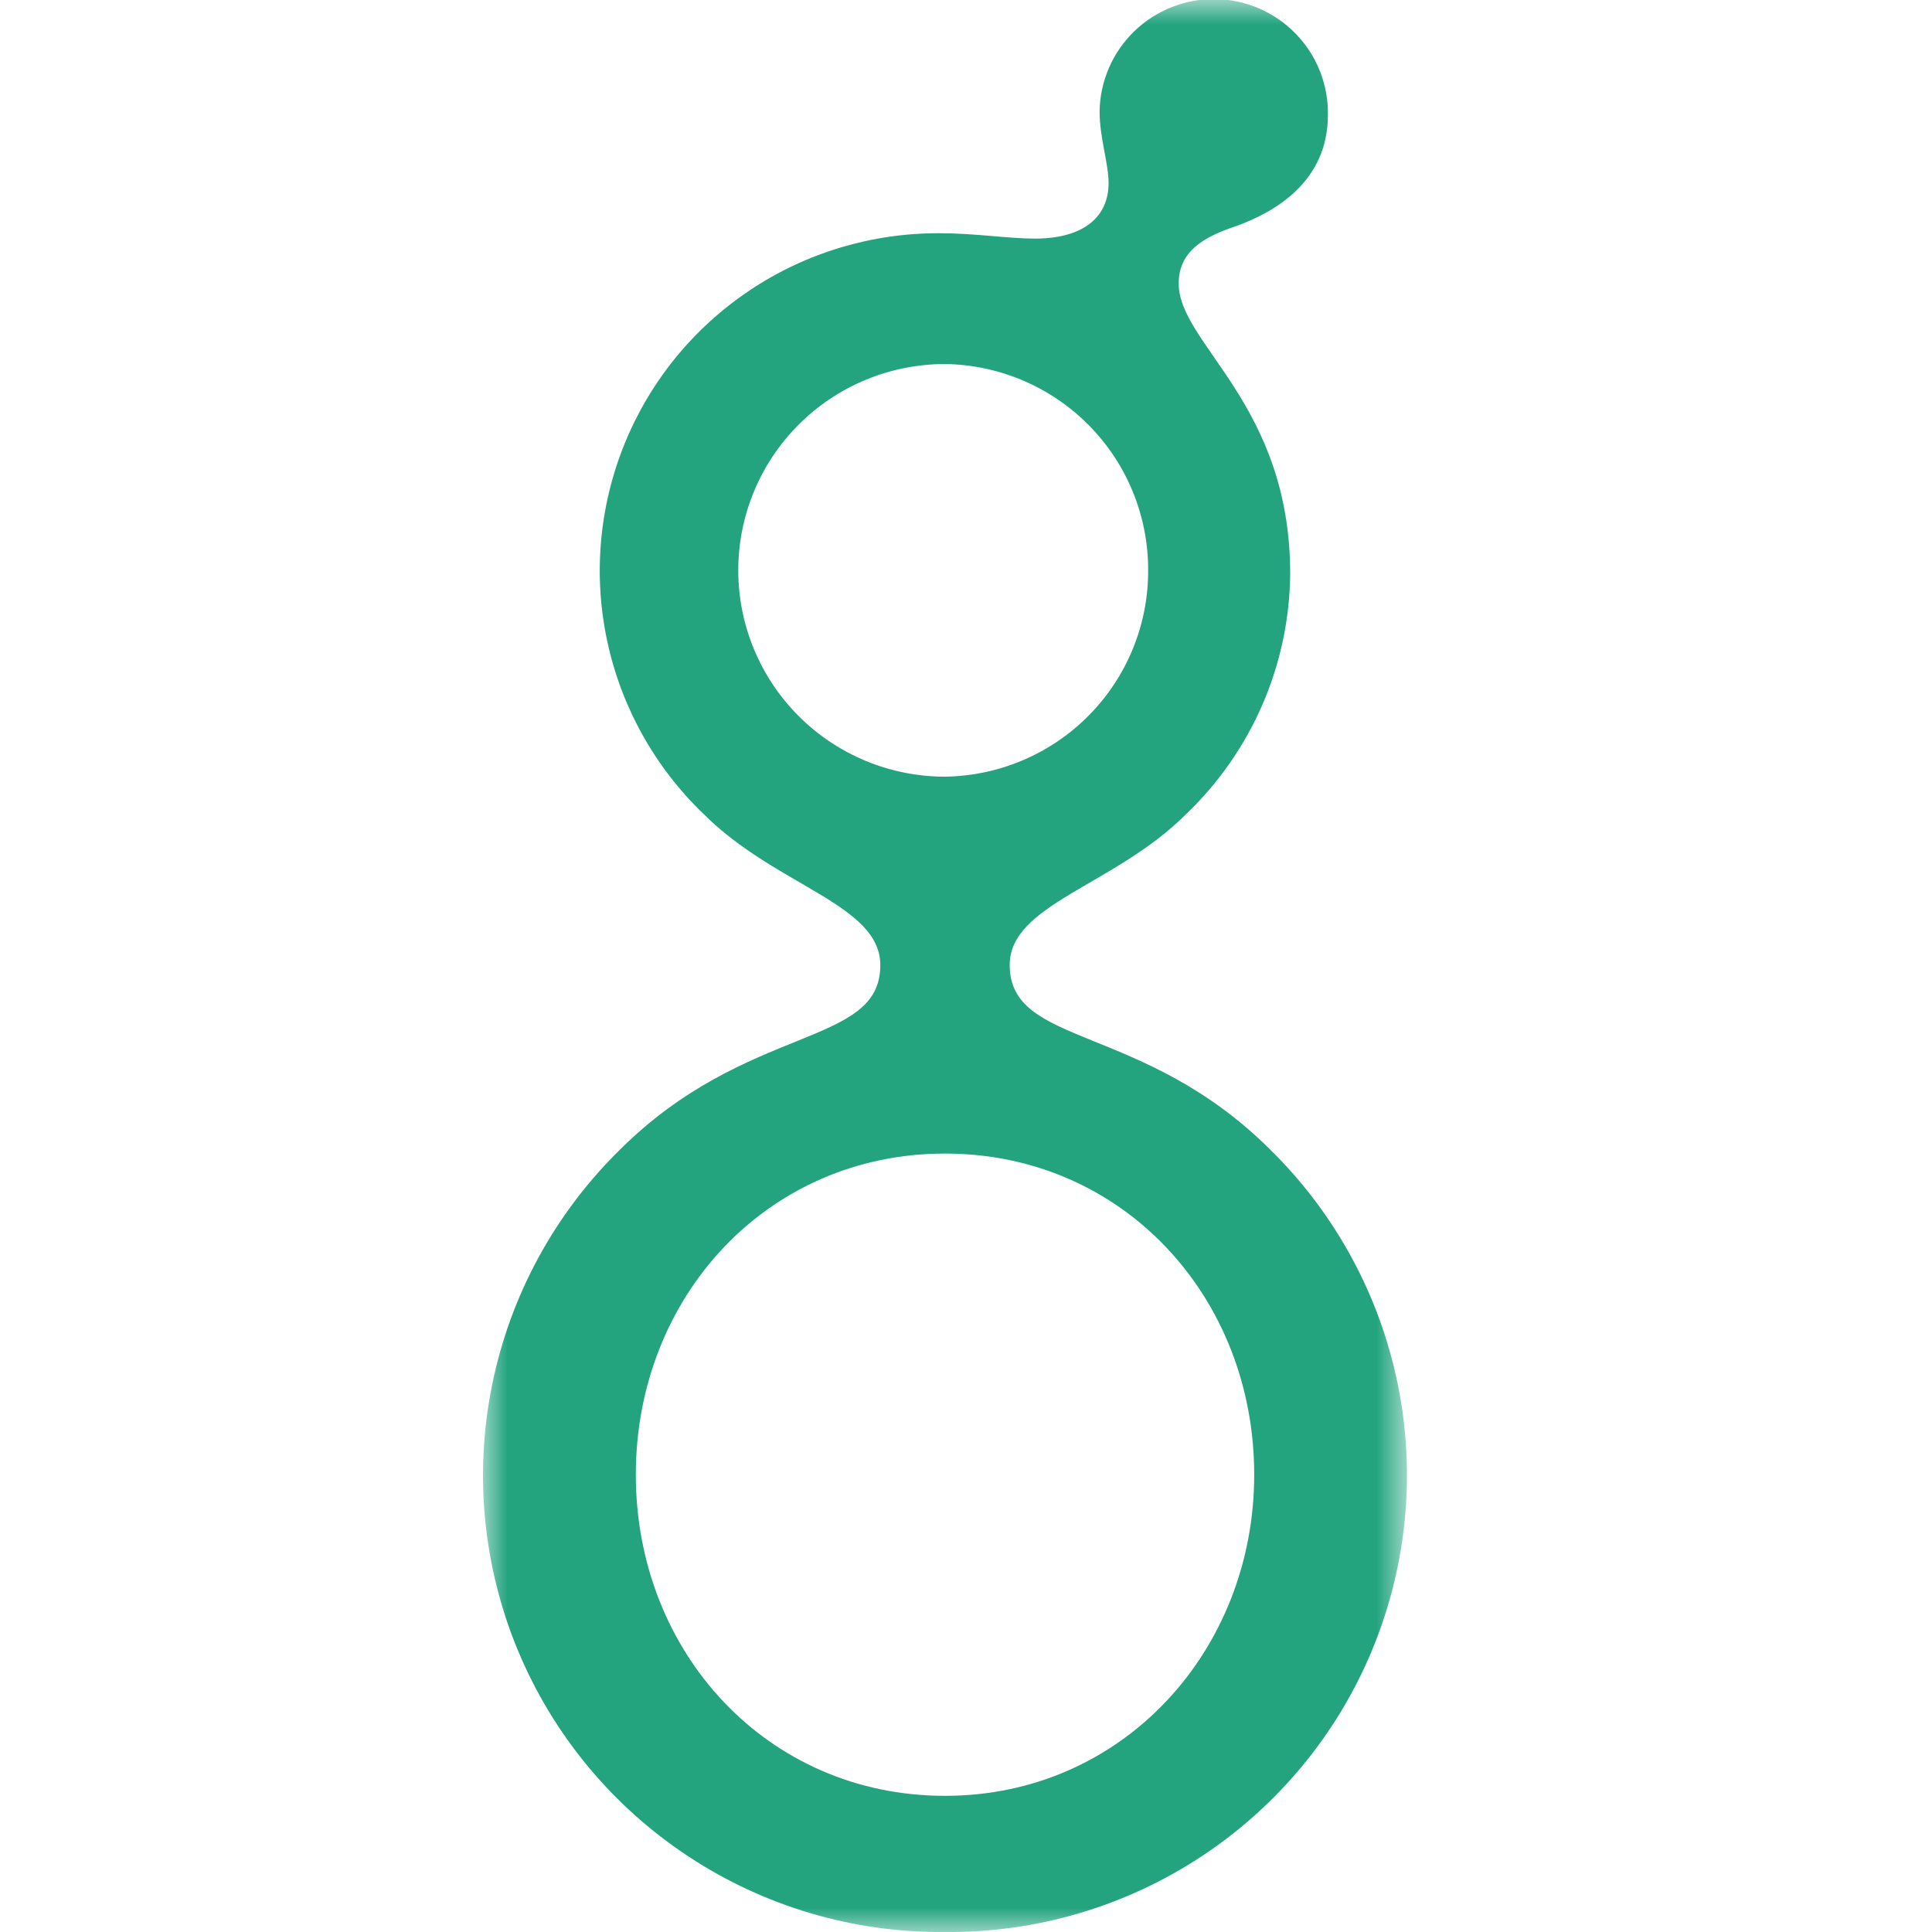 <svg width="40" height="40" viewBox="0 0 40 40" fill="none" xmlns="http://www.w3.org/2000/svg">
<g clip-path="url(#clip0_3581_5654)">
<g clip-path="url(#clip1_3581_5654)">
<mask id="mask0_3581_5654" style="mask-type:luminance" maskUnits="userSpaceOnUse" x="10" y="0" width="20" height="40">
<path d="M29.131 0H10V40H29.131V0Z" fill="white"/>
</mask>
<g mask="url(#mask0_3581_5654)">
<path d="M26.712 11.882C26.703 12.814 26.508 13.734 26.137 14.589C25.766 15.444 25.227 16.216 24.553 16.86C23.064 18.345 20.905 18.717 20.905 19.98C20.905 21.688 23.66 21.168 26.302 23.805C27.647 25.127 28.566 26.82 28.941 28.667C29.316 30.513 29.129 32.429 28.405 34.17C27.681 35.91 26.453 37.394 24.878 38.433C23.303 39.472 21.453 40.018 19.566 40C17.678 40.019 15.827 39.474 14.252 38.435C12.677 37.397 11.448 35.913 10.724 34.173C10 32.433 9.814 30.516 10.189 28.67C10.564 26.823 11.483 25.131 12.829 23.809C15.471 21.172 18.226 21.692 18.226 19.983C18.226 18.72 16.067 18.349 14.578 16.863C13.566 15.897 12.868 14.649 12.574 13.283C12.279 11.916 12.403 10.492 12.928 9.196C13.453 7.9 14.356 6.791 15.519 6.013C16.682 5.234 18.053 4.822 19.454 4.829C20.198 4.829 20.868 4.94 21.426 4.94C22.431 4.94 22.952 4.494 22.952 3.789C22.952 3.38 22.766 2.86 22.766 2.303C22.776 1.677 23.035 1.081 23.485 0.646C23.935 0.211 24.54 -0.028 25.167 -0.019C25.794 -0.009 26.391 0.249 26.827 0.699C27.263 1.148 27.503 1.752 27.493 2.377C27.493 3.752 26.414 4.383 25.595 4.68C24.925 4.903 24.404 5.2 24.404 5.869C24.404 7.128 26.712 8.354 26.712 11.882ZM25.967 30.532C25.967 26.855 23.25 23.883 19.566 23.883C15.881 23.883 13.164 26.855 13.164 30.532C13.164 34.209 15.881 37.181 19.566 37.181C23.25 37.181 25.967 34.169 25.967 30.532ZM23.771 11.808C23.775 10.687 23.336 9.609 22.548 8.809C21.761 8.01 20.689 7.552 19.566 7.537C18.43 7.537 17.342 7.987 16.539 8.788C15.736 9.589 15.285 10.675 15.285 11.808C15.285 12.941 15.736 14.027 16.539 14.829C17.342 15.63 18.43 16.08 19.566 16.08C20.689 16.064 21.761 15.607 22.548 14.807C23.336 14.007 23.775 12.929 23.771 11.808Z" fill="#23A47F"/>
</g>
</g>
</g>
<defs>
<clipPath id="clip0_3581_5654">
<rect width="40" height="40" fill="white"/>
</clipPath>
<clipPath id="clip1_3581_5654">
<rect width="40" height="40" fill="white"/>
</clipPath>
</defs>
</svg>
